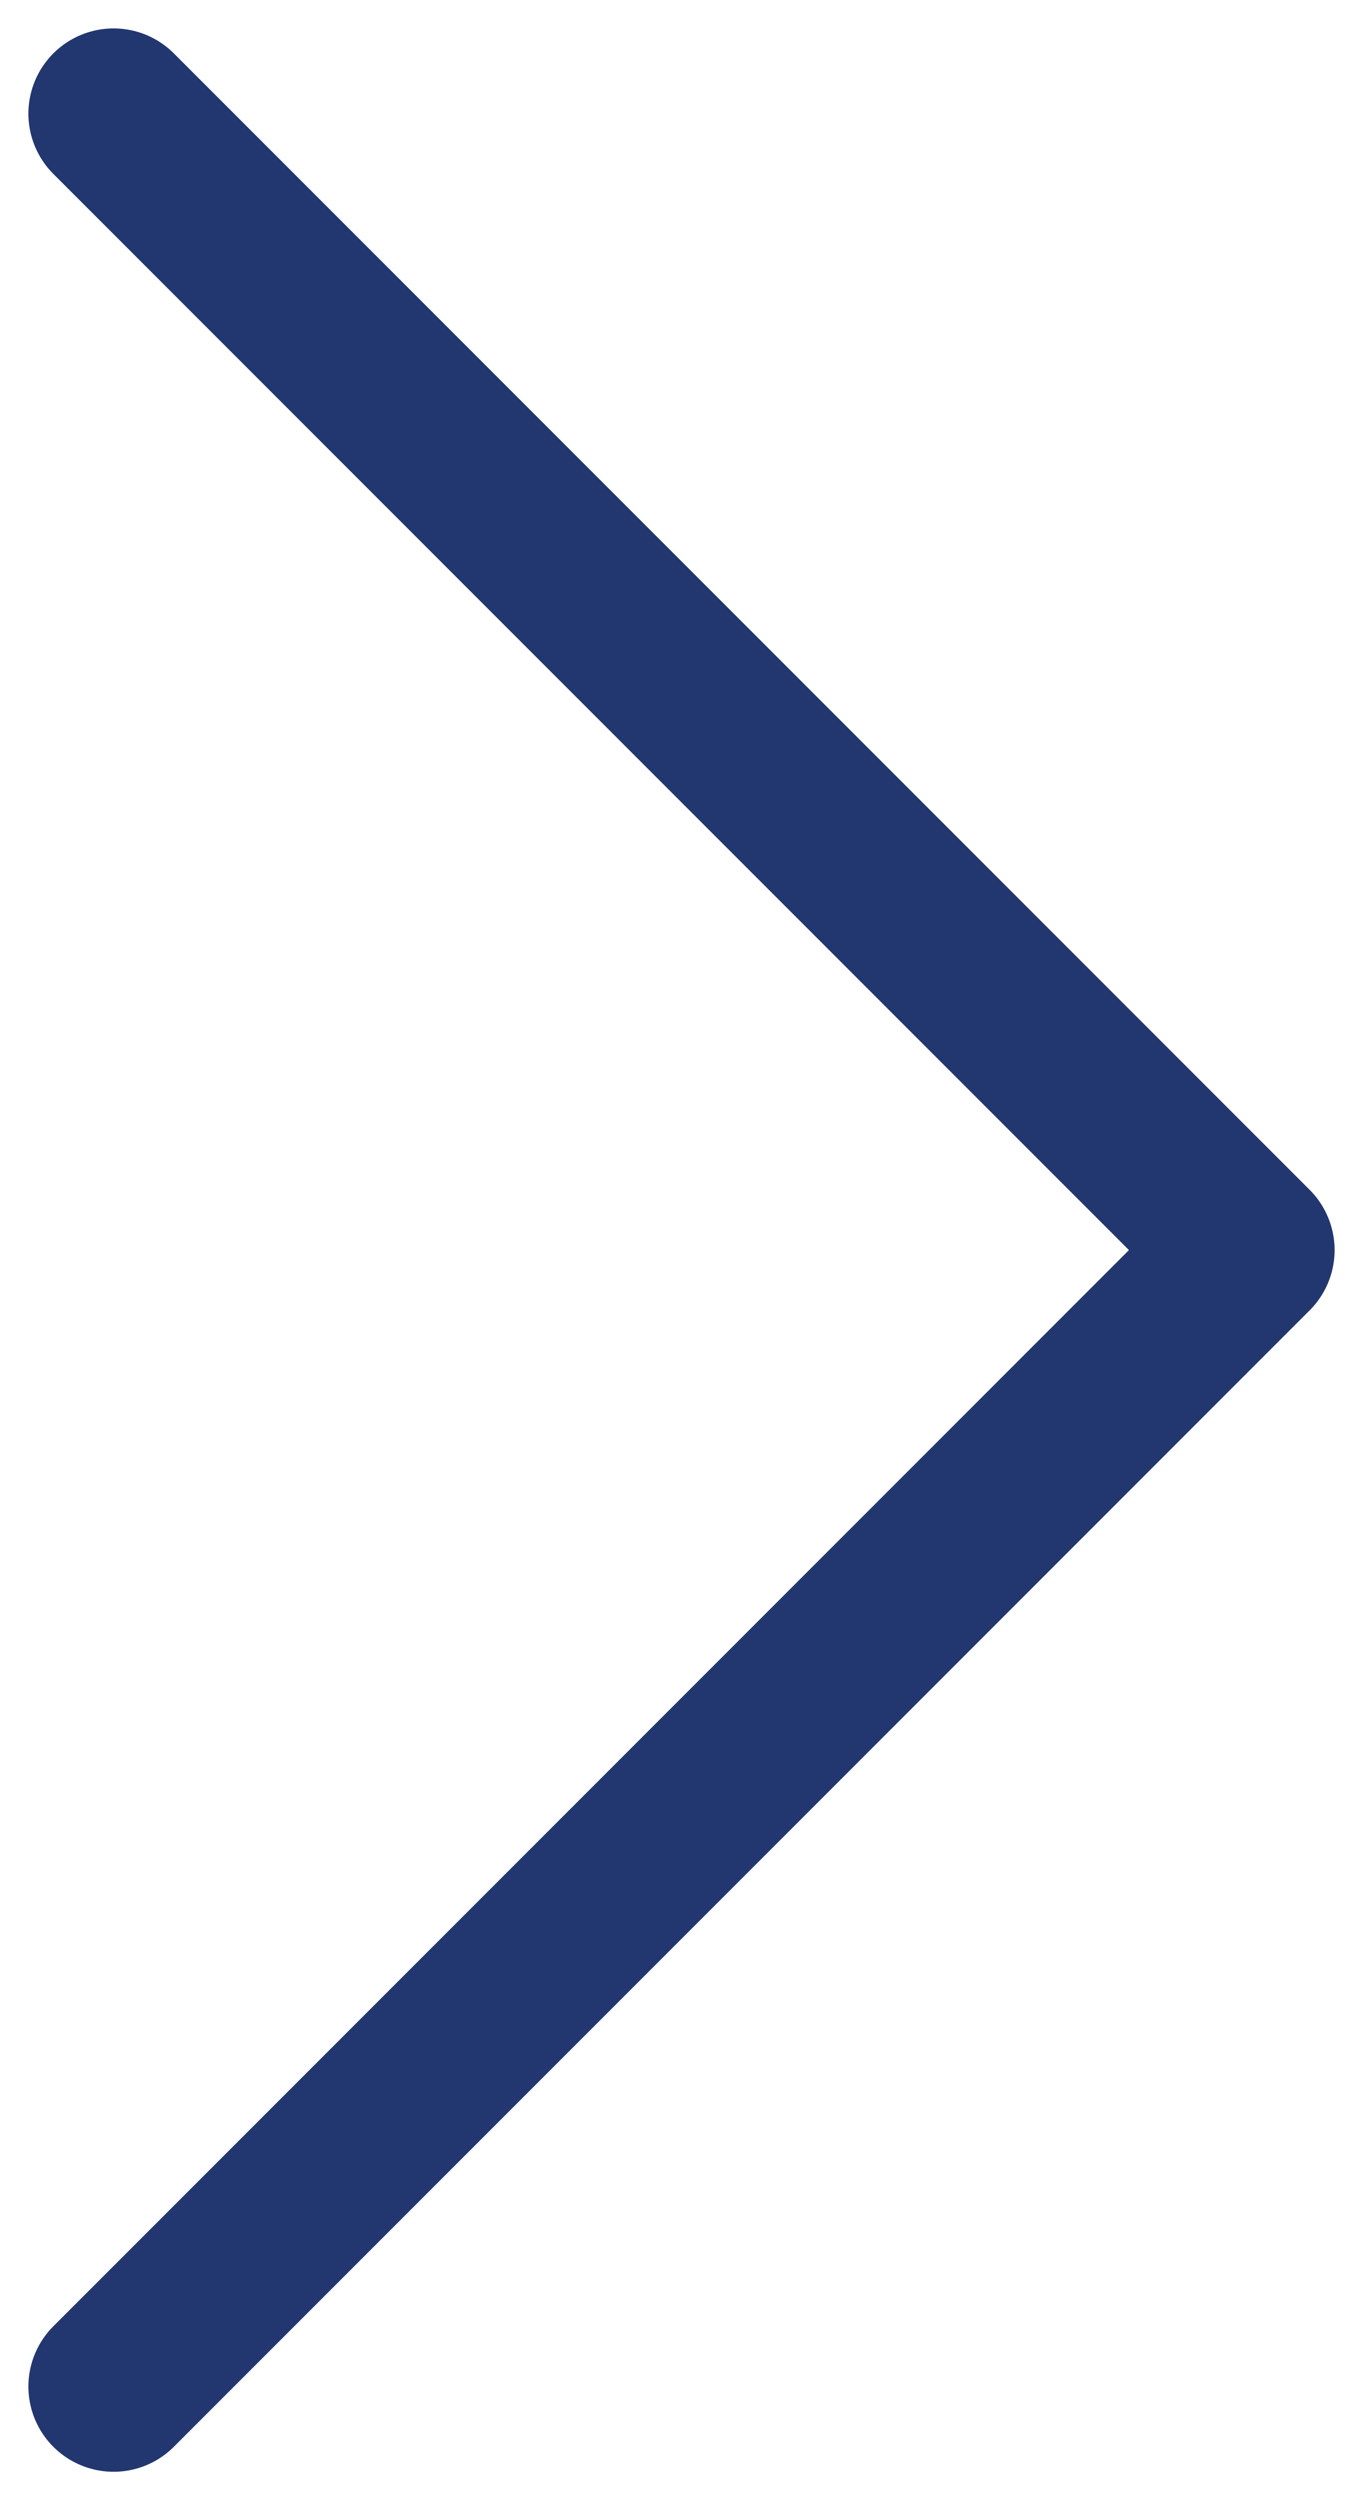 <svg width="24" height="44" viewBox="0 0 24 44" fill="none" xmlns="http://www.w3.org/2000/svg">
<path d="M2 2L22 22L2 42" stroke="#223670" stroke-width="3" stroke-linecap="round" stroke-linejoin="round"/>
</svg>
